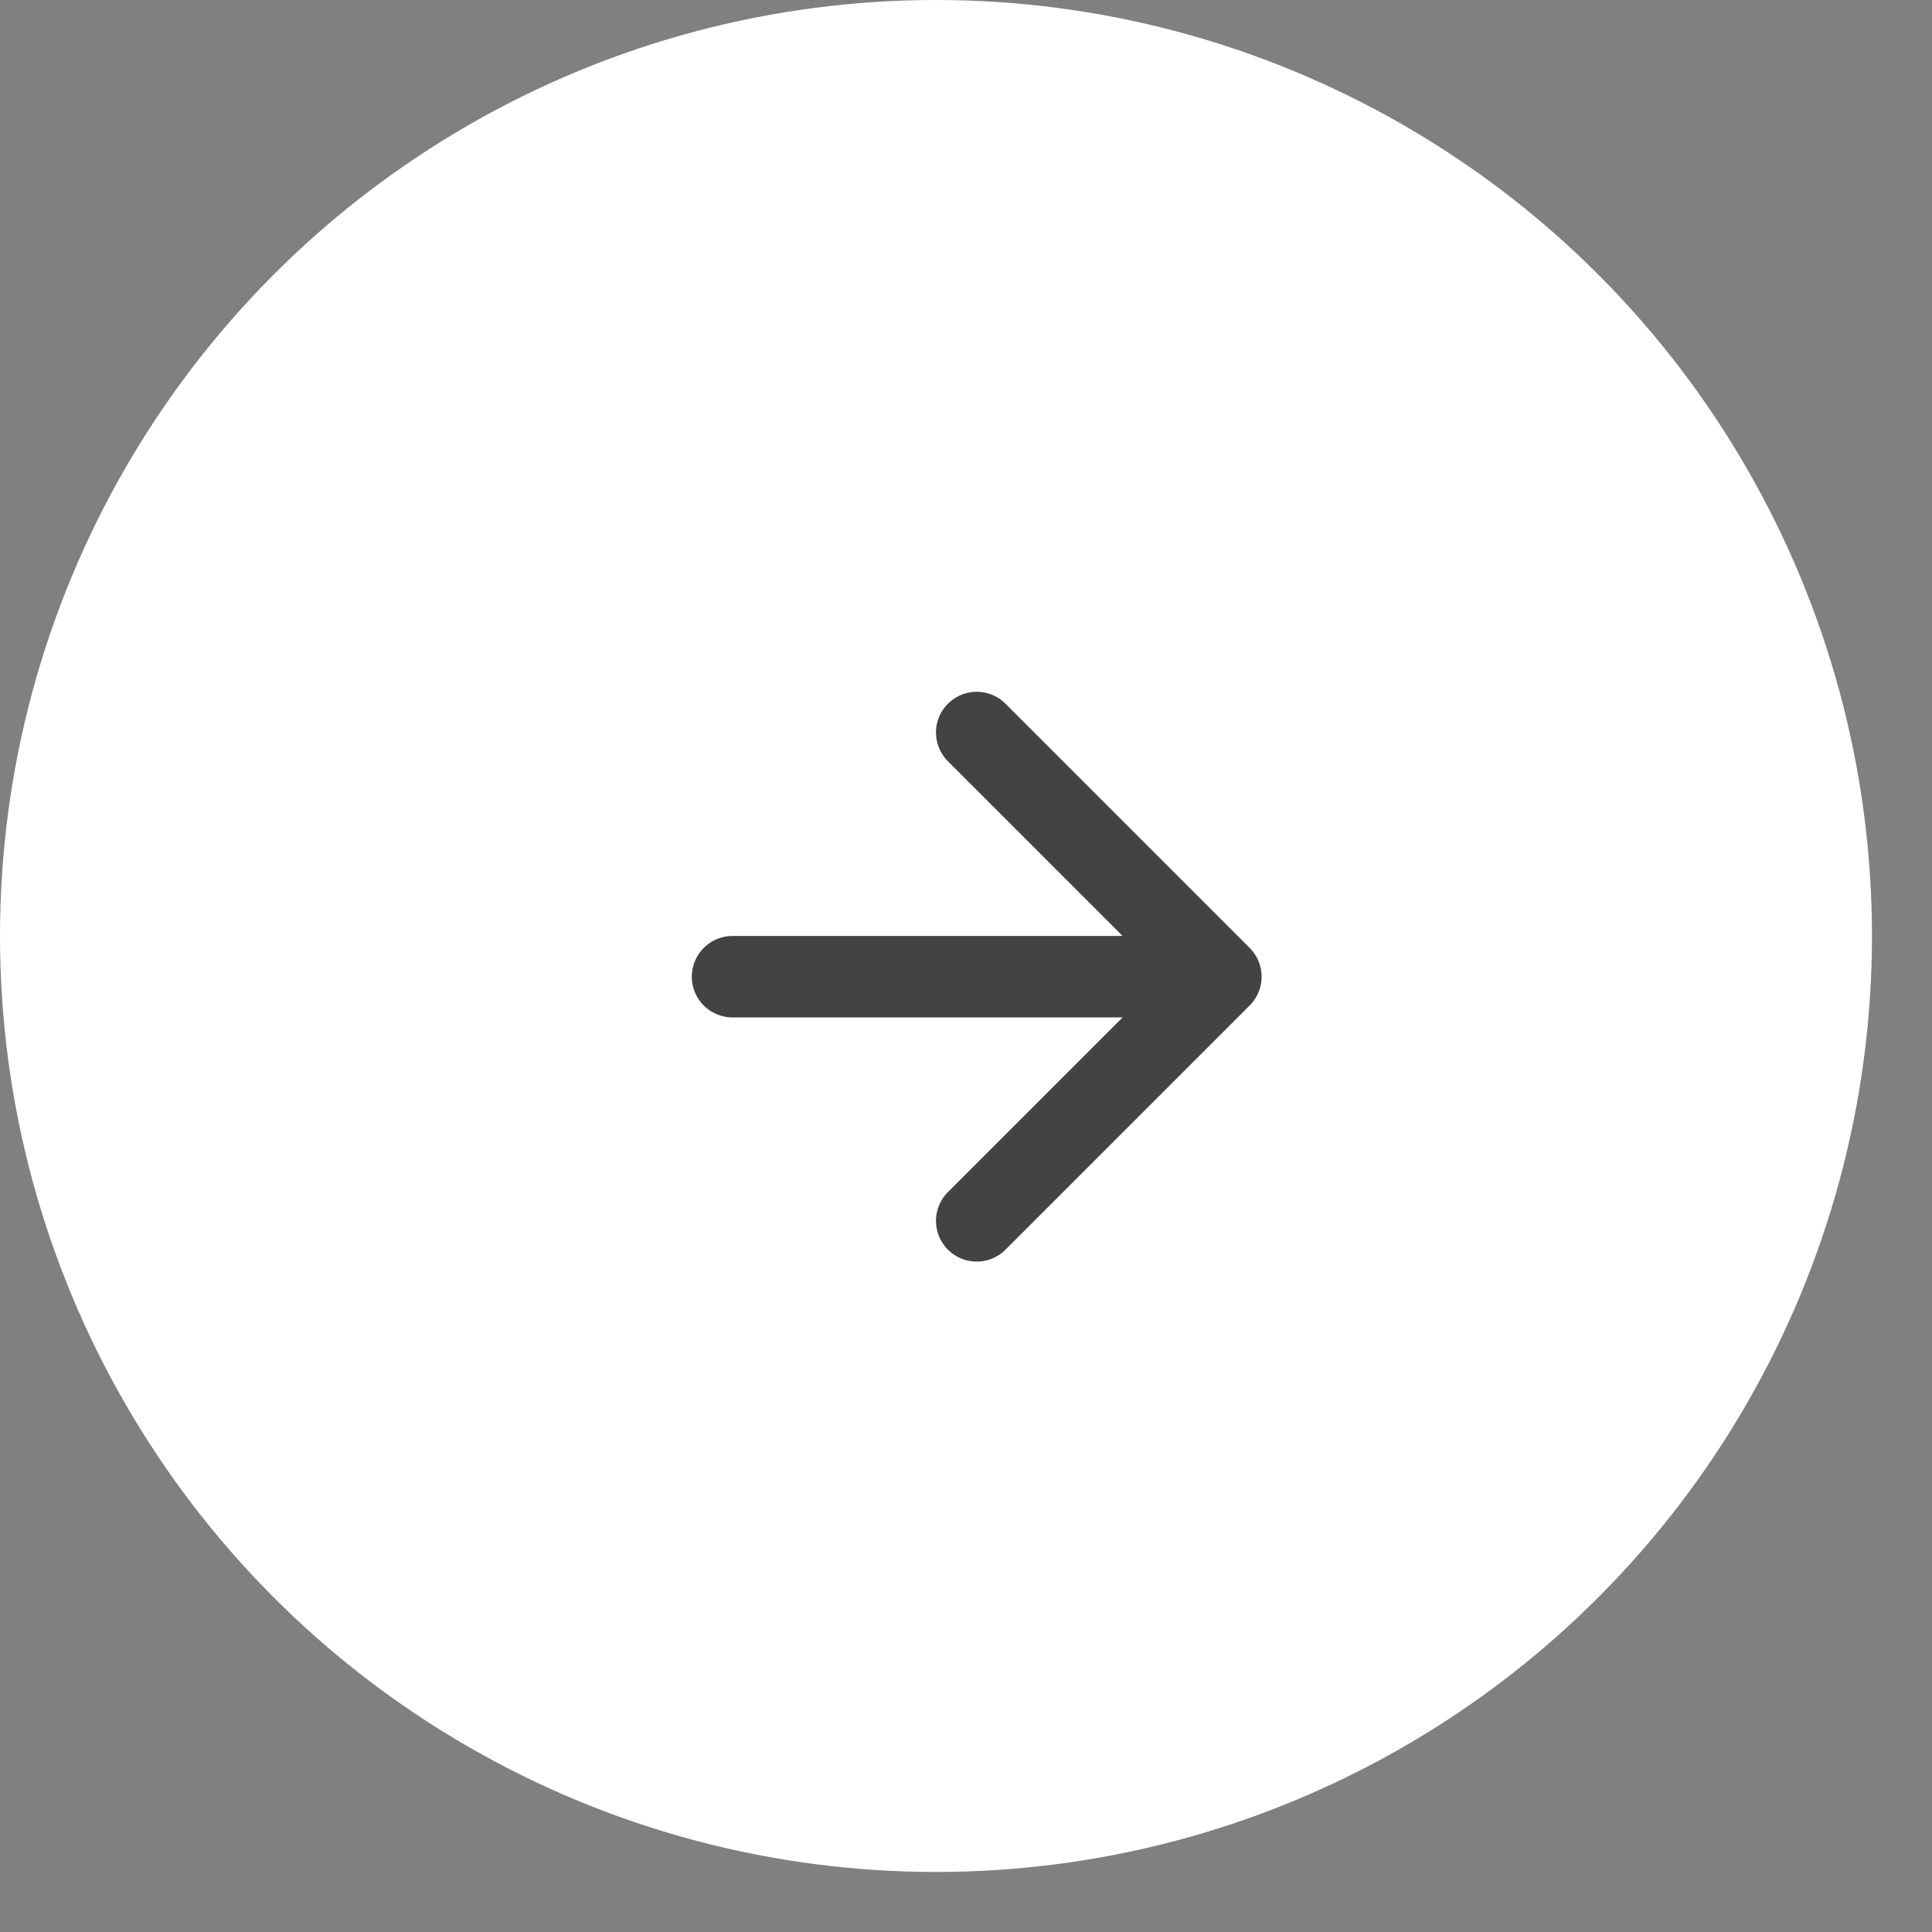 <svg width="28" height="28" viewBox="0 0 28 28" fill="none" xmlns="http://www.w3.org/2000/svg">
    <rect x="0" y="0" width="28" height="28" fill="#808080" stroke="none"/>
    <circle cx="13.565" cy="13.565" r="13.565" fill="white"/>
    <path d="M14.155 10.616L17.694 14.155M17.694 14.155L14.155 17.694M17.694 14.155H10.616" stroke="#434343" stroke-width="1.18" stroke-linecap="round" stroke-linejoin="round"/>
    </svg>
    